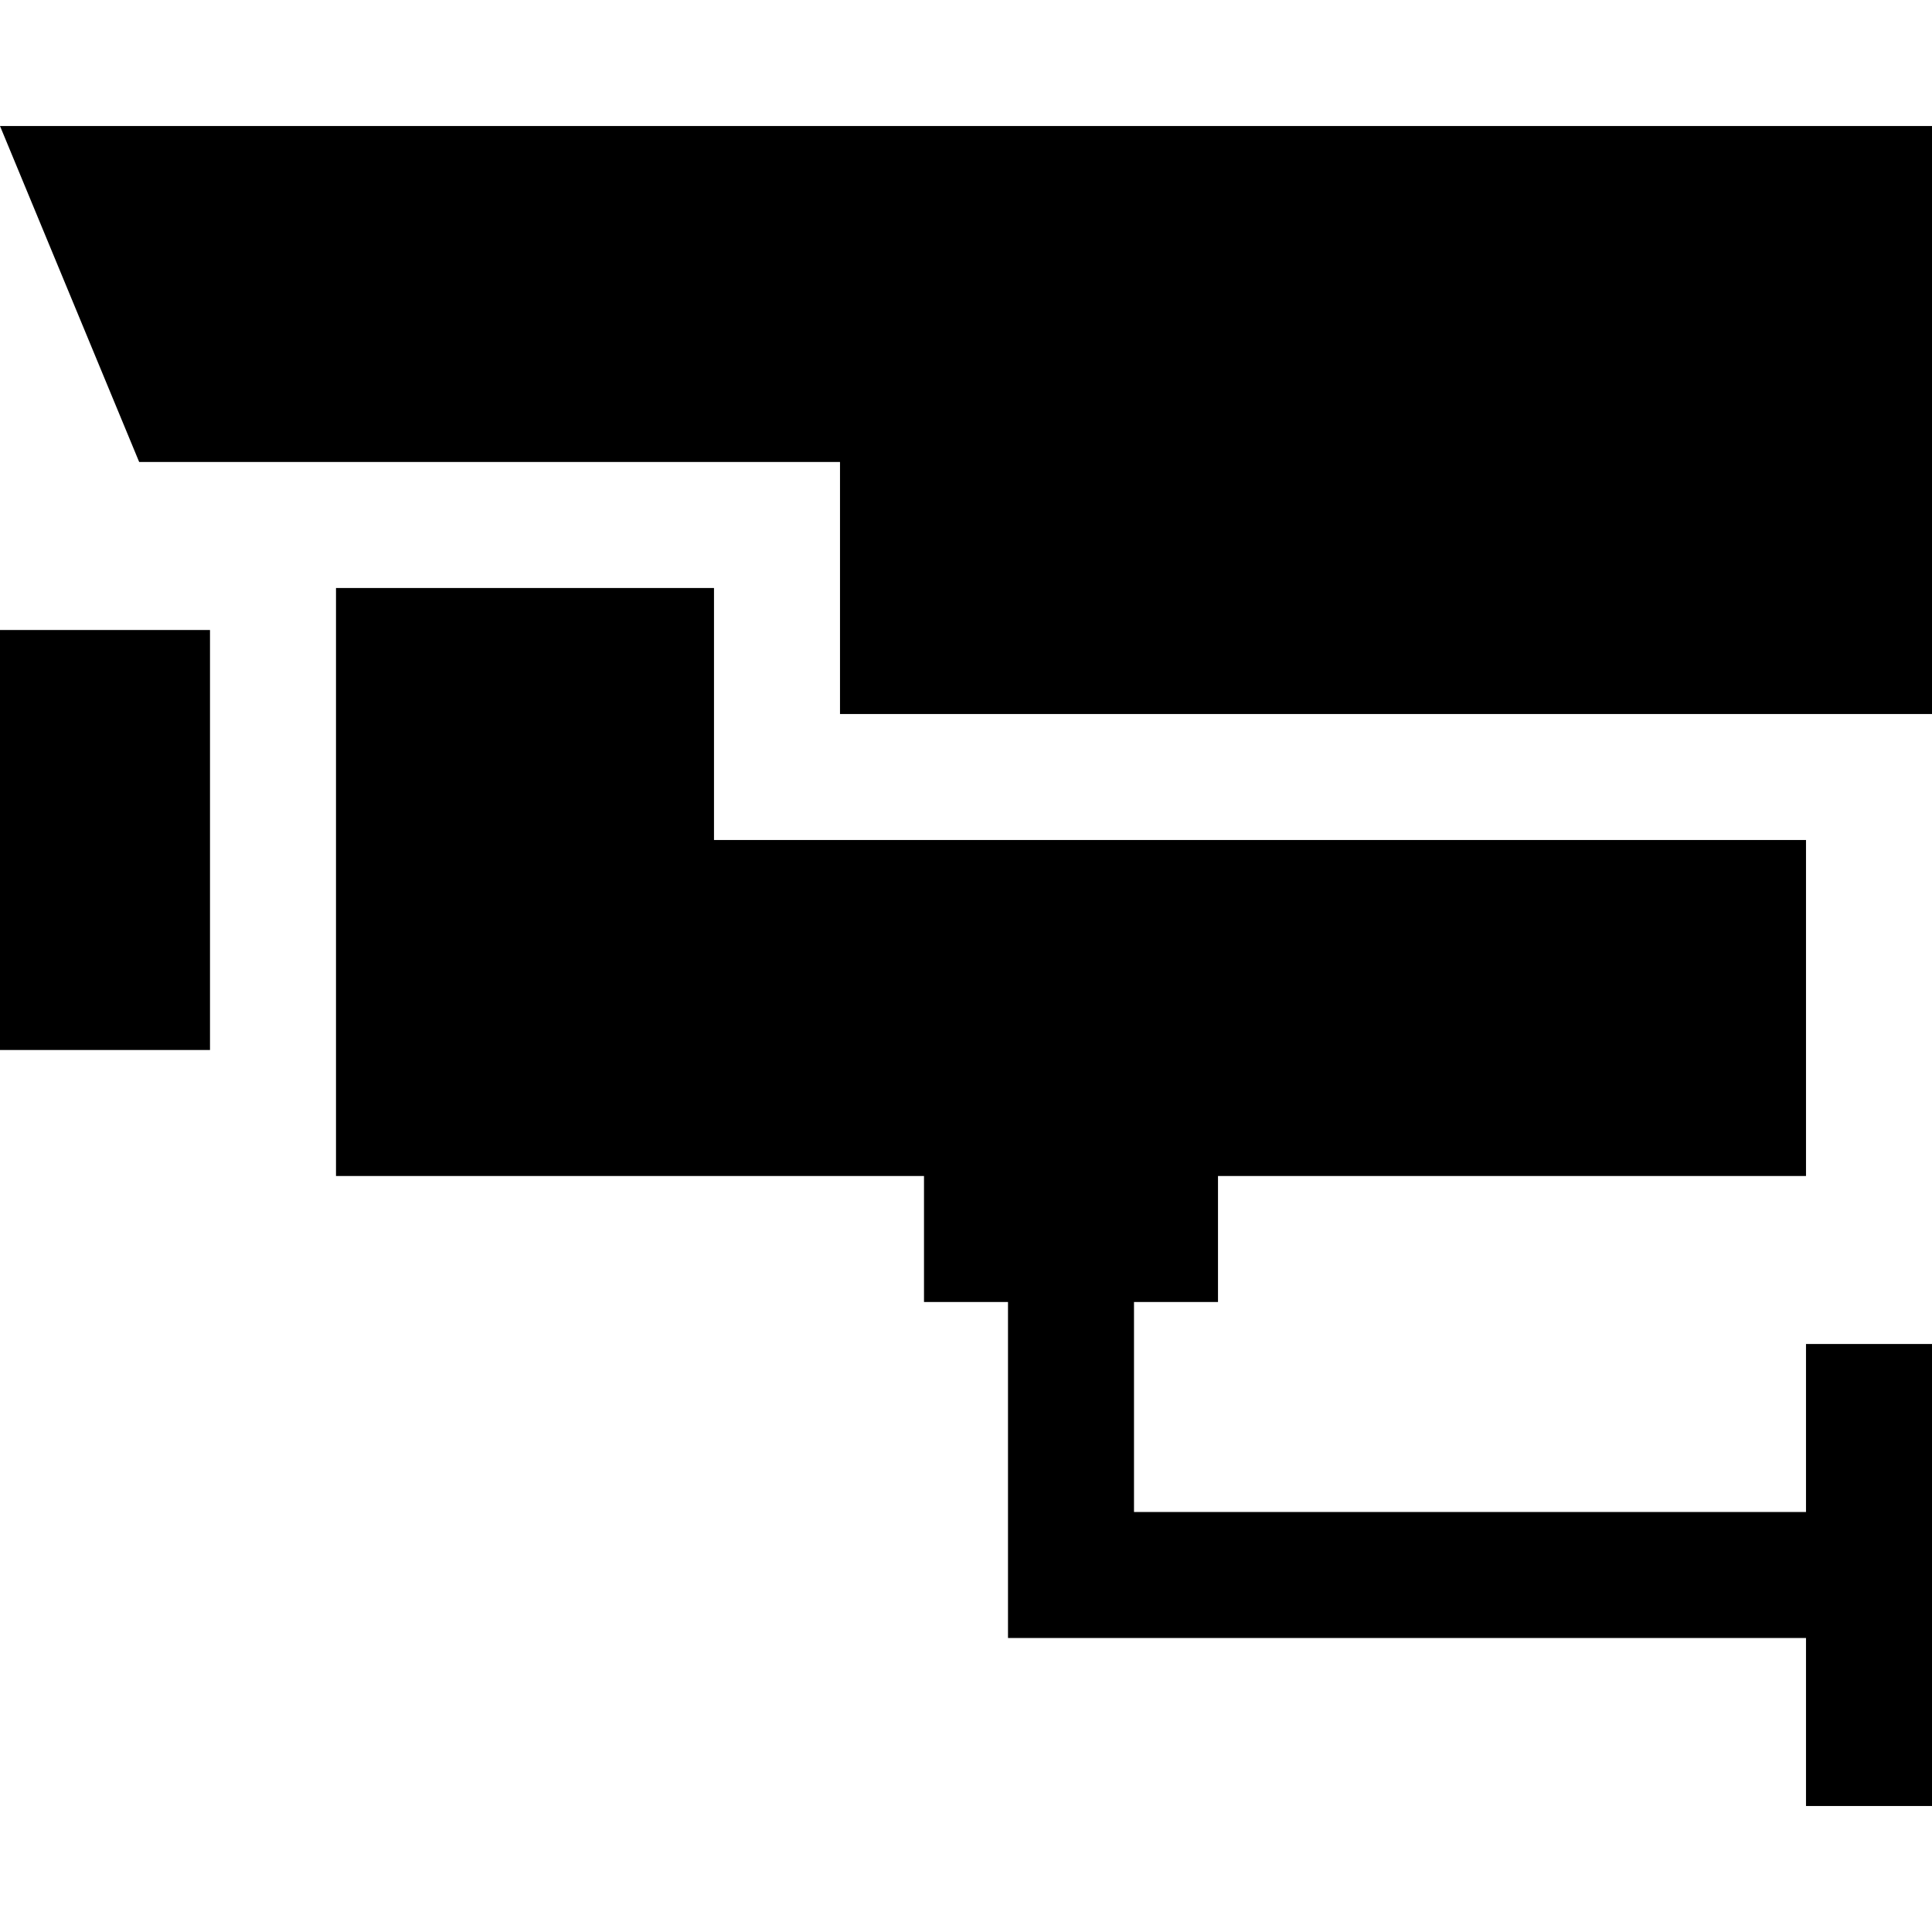 <?xml version="1.0" encoding="iso-8859-1"?>
<!-- Uploaded to: SVG Repo, www.svgrepo.com, Generator: SVG Repo Mixer Tools -->
<svg fill="#000000" version="1.1" id="Capa_1" xmlns="http://www.w3.org/2000/svg" xmlns:xlink="http://www.w3.org/1999/xlink" 
	 viewBox="0 0 460 460" xml:space="preserve">
<g id="XMLID_794_">
	<rect id="XMLID_795_" y="150" width="50" height="100"/>
	<polygon id="XMLID_796_" points="0,30 33.137,110 200,110 200,170 460,170 460,30 	"/>
	<polygon id="XMLID_797_" points="430,360 270,360 270,310 290,310 290,280 430,280 430,200 169.999,200 169.999,140 80,140 80,280 
		220,280 220,310 240,310 240,390 430,390 430,430 460,430 460,320 430,320 	"/>
</g>
</svg>